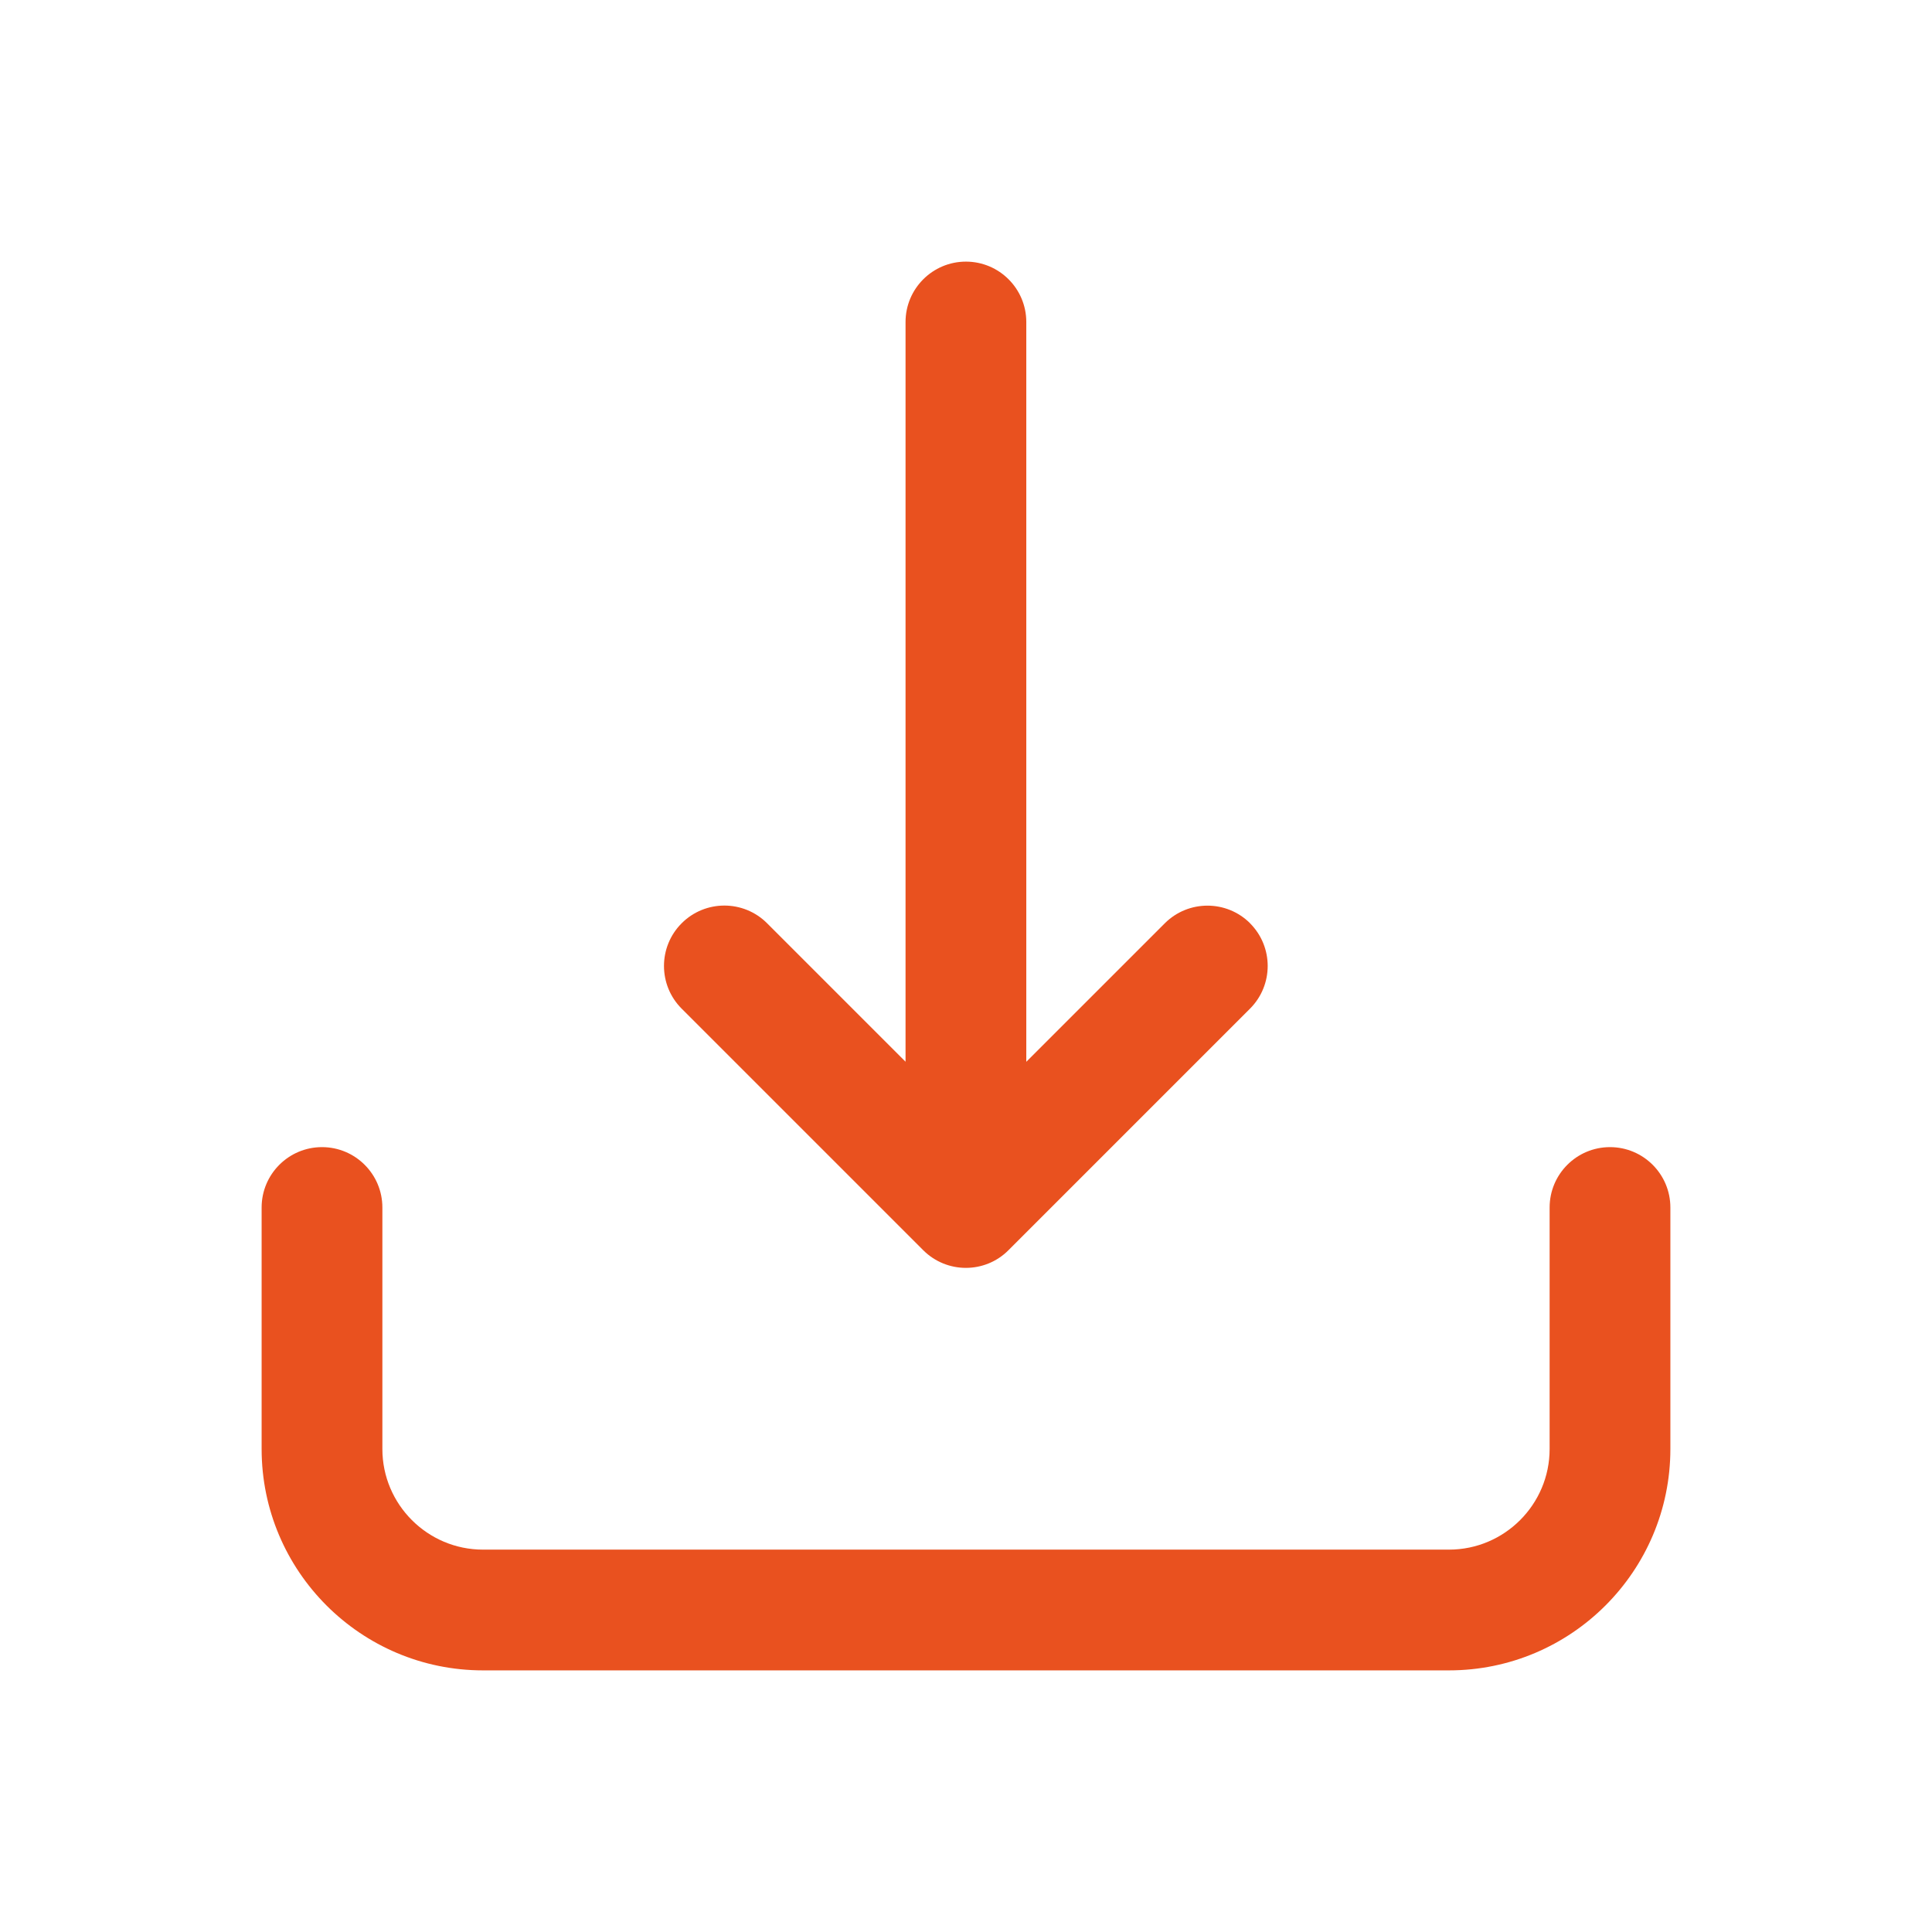 <?xml version="1.0" encoding="UTF-8"?> <svg xmlns="http://www.w3.org/2000/svg" width="24" height="24" viewBox="0 0 24 24" fill="none"><path d="M15.53 11.47C15.237 11.177 14.762 11.177 14.469 11.47L12.749 13.19V4C12.749 3.586 12.413 3.25 11.999 3.25C11.585 3.25 11.249 3.586 11.249 4V13.189L9.529 11.469C9.236 11.176 8.761 11.176 8.468 11.469C8.175 11.762 8.175 12.237 8.468 12.53L11.468 15.53C11.614 15.676 11.806 15.75 11.998 15.75C12.19 15.75 12.382 15.677 12.528 15.53L15.528 12.53C15.821 12.237 15.821 11.762 15.528 11.469L15.53 11.47Z" fill="#E9511F"></path><path d="M18 20.75H6C4.483 20.75 3.25 19.517 3.25 18V15C3.25 14.586 3.586 14.25 4 14.25C4.414 14.25 4.75 14.586 4.75 15V18C4.75 18.689 5.311 19.25 6 19.25H18C18.689 19.25 19.25 18.689 19.25 18V15C19.25 14.586 19.586 14.25 20 14.25C20.414 14.25 20.75 14.586 20.75 15V18C20.75 19.517 19.517 20.75 18 20.75Z" fill="#E9511F"></path></svg> 